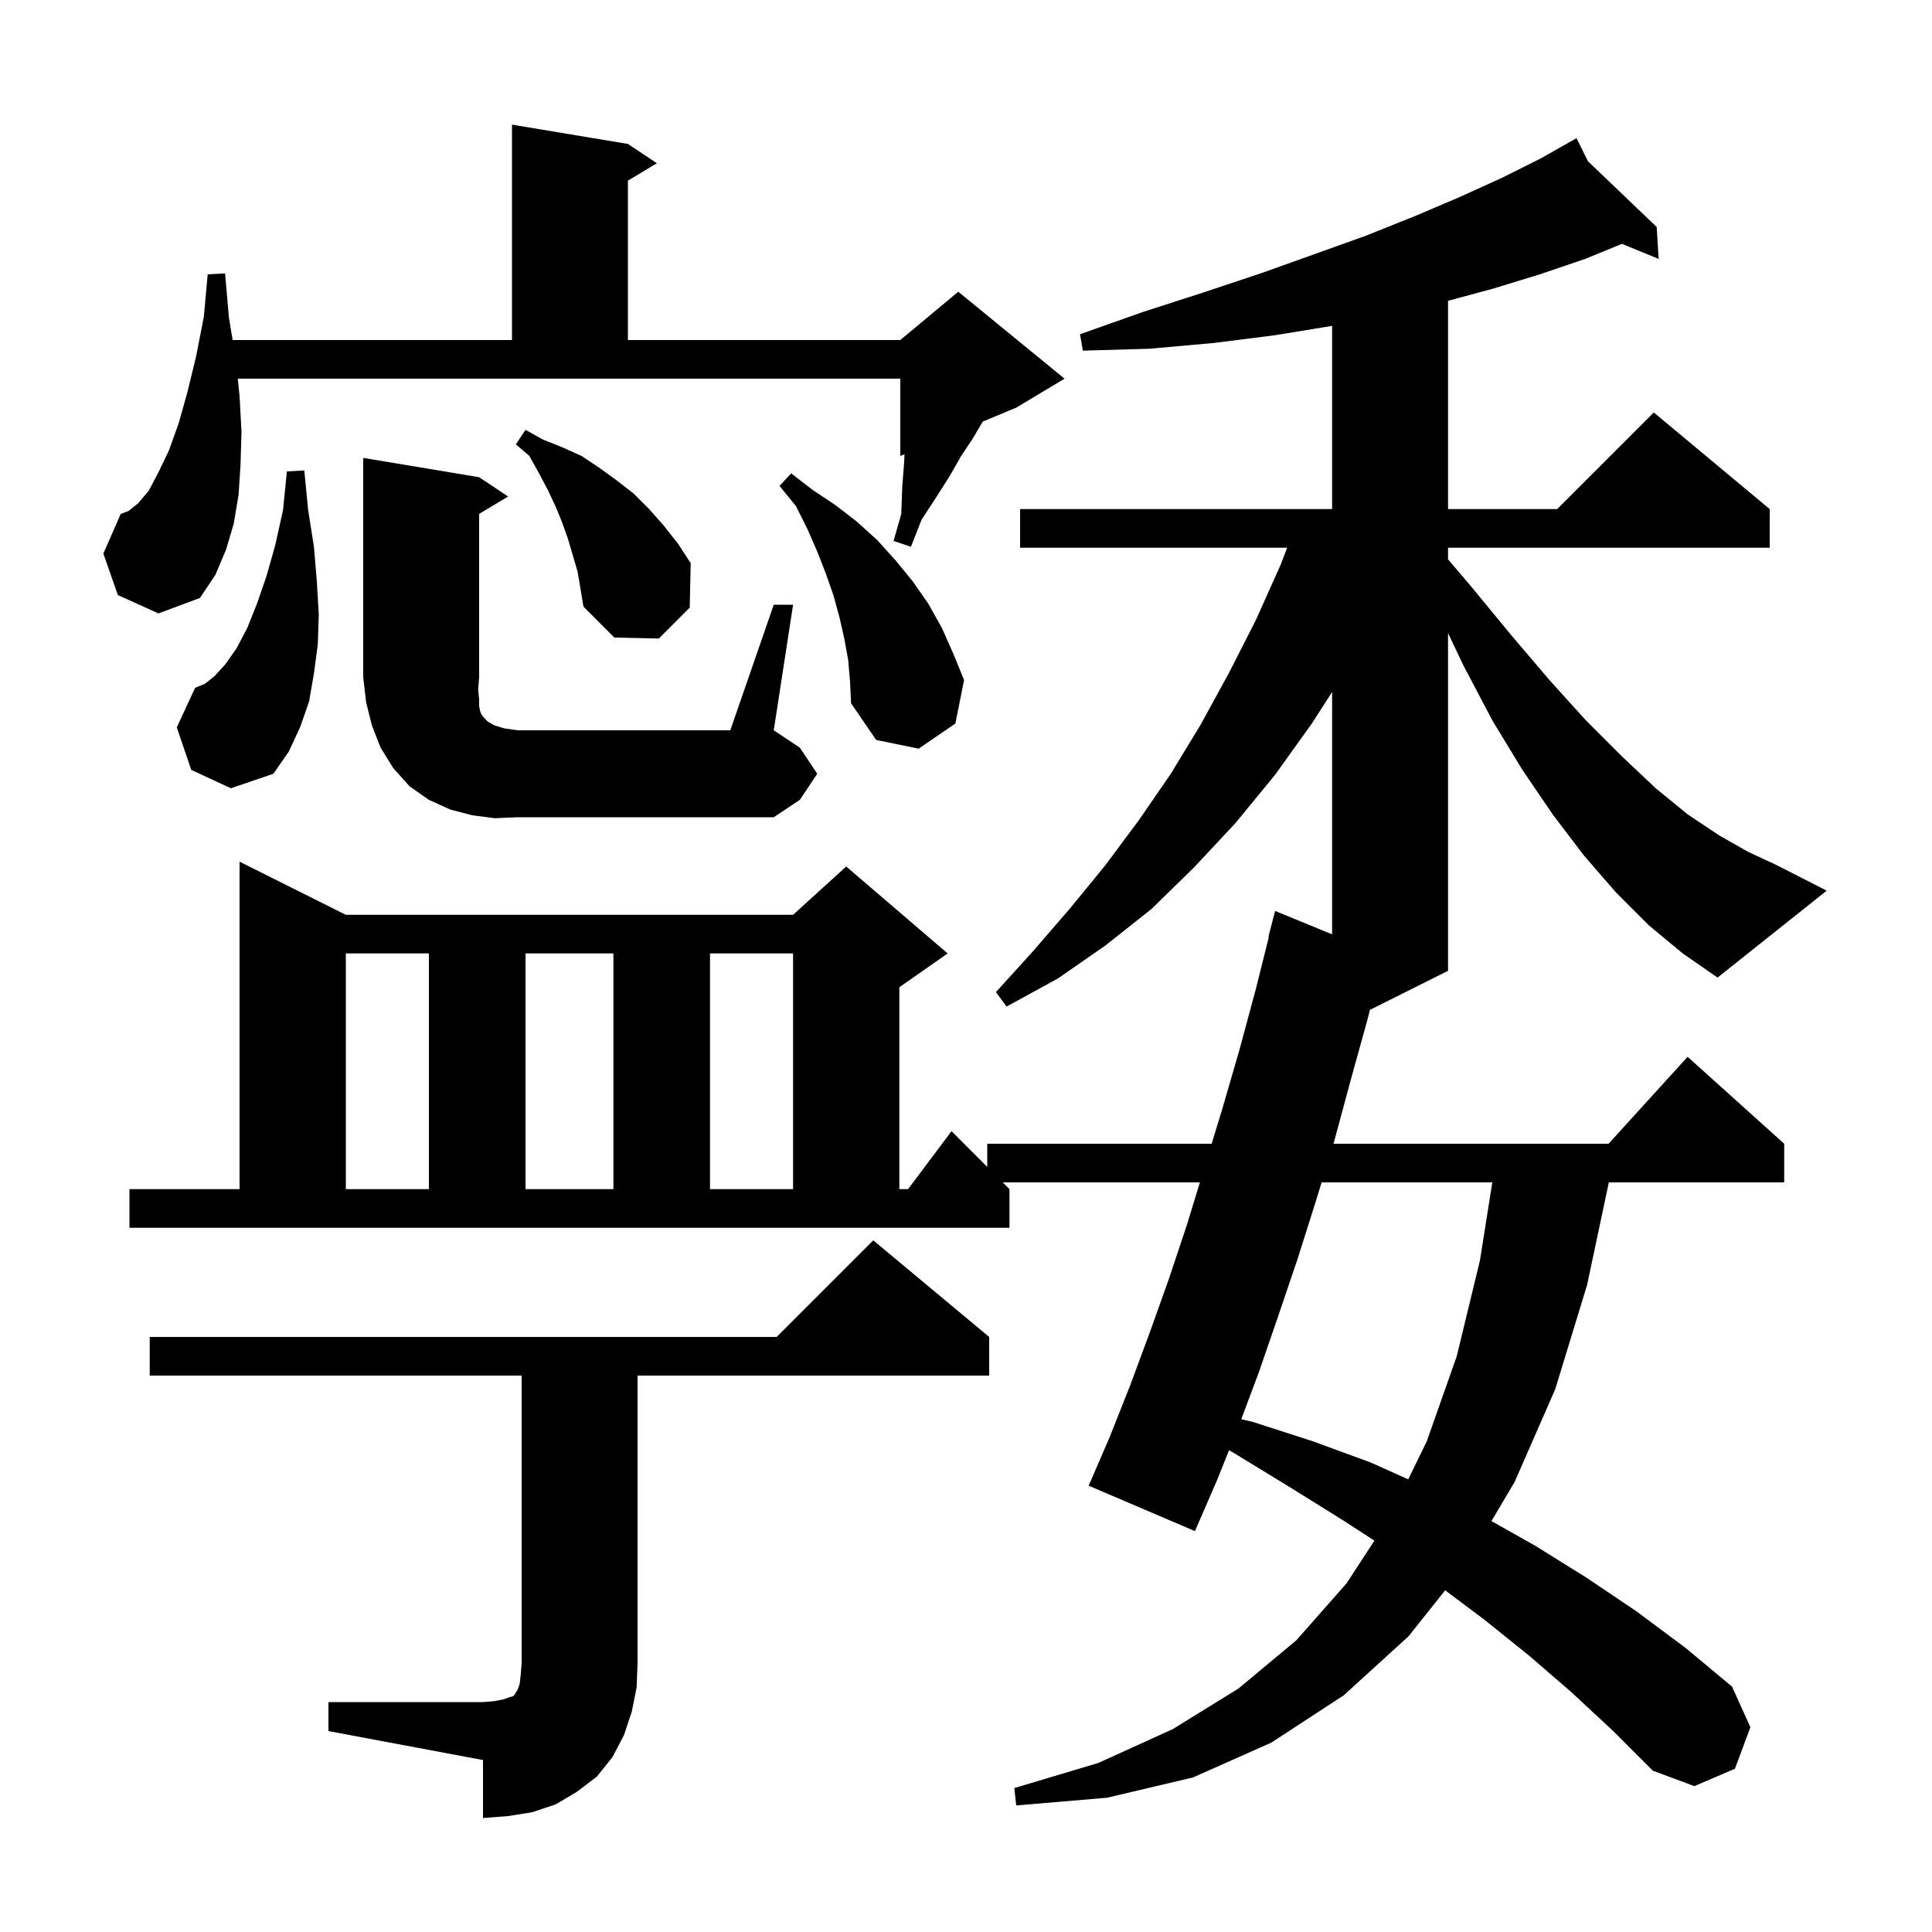 <svg xmlns="http://www.w3.org/2000/svg" xmlns:xlink="http://www.w3.org/1999/xlink" version="1.1" baseProfile="full" viewBox="0 0 200 200" width="200" height="200"><g fill="currentColor"><path d="M 34.0 176.2 L 50.0 176.2 L 51.2 176.1 L 52.2 175.9 L 52.7 175.7 L 53.1 175.6 L 53.3 175.4 L 53.4 175.2 L 53.6 174.9 L 53.8 174.3 L 53.9 173.4 L 54.0 172.2 L 54.0 142.4 L 15.5 142.4 L 15.5 138.4 L 80.4 138.4 L 90.4 128.4 L 102.4 138.4 L 102.4 142.4 L 66.0 142.4 L 66.0 172.2 L 65.9 174.7 L 65.4 177.2 L 64.6 179.6 L 63.4 181.9 L 61.8 183.9 L 59.7 185.5 L 57.5 186.8 L 55.1 187.6 L 52.6 188.0 L 50.0 188.2 L 50.0 182.2 L 34.0 179.2 Z M 170.7 95.8 L 167.3 92.4 L 164.0 88.6 L 160.8 84.4 L 157.6 79.7 L 154.5 74.6 L 151.5 68.9 L 149.9 65.534 L 149.9 100.5 L 141.811 104.545 L 141.6 105.4 L 139.8 111.9 L 138.1 118.2 L 138.039 118.4 L 166.518 118.4 L 174.7 109.4 L 184.7 118.4 L 184.7 122.4 L 166.546 122.4 L 164.3 133.0 L 161.0 143.8 L 156.8 153.4 L 154.393 157.459 L 158.9 160.0 L 164.2 163.3 L 169.4 166.8 L 174.5 170.6 L 179.3 174.6 L 181.2 178.8 L 179.6 183.1 L 175.4 184.9 L 171.1 183.3 L 167.0 179.2 L 162.7 175.2 L 158.3 171.4 L 153.7 167.7 L 149.604 164.628 L 145.8 169.4 L 139.1 175.5 L 131.6 180.4 L 123.5 184.0 L 114.6 186.1 L 105.2 186.9 L 105.0 185.1 L 113.7 182.5 L 121.4 179.0 L 128.2 174.8 L 134.2 169.8 L 139.4 163.9 L 142.279 159.486 L 138.9 157.3 L 133.6 154.0 L 128.2 150.7 L 127.232 150.119 L 126.0 153.2 L 123.7 158.5 L 112.7 153.8 L 114.9 148.7 L 117.0 143.4 L 119.0 138.0 L 121.0 132.4 L 122.9 126.7 L 124.212 122.4 L 103.8 122.4 L 104.5 123.1 L 104.5 127.1 L 13.4 127.1 L 13.4 123.1 L 24.8 123.1 L 24.8 89.2 L 35.8 94.7 L 82.1 94.7 L 87.6 89.7 L 98.1 98.7 L 93.1 102.2 L 93.1 123.1 L 94.0 123.1 L 98.5 117.1 L 102.2 120.8 L 102.2 118.4 L 125.432 118.4 L 126.5 114.9 L 128.3 108.7 L 130.0 102.4 L 131.348 97.008 L 131.3 97.0 L 132.0 94.3 L 137.9 96.723 L 137.9 71.633 L 135.8 74.9 L 132.0 80.2 L 127.9 85.2 L 123.6 89.8 L 119.2 94.1 L 114.4 97.9 L 109.5 101.3 L 104.2 104.2 L 103.1 102.7 L 107.0 98.4 L 110.8 94.0 L 114.4 89.6 L 117.9 84.9 L 121.2 80.1 L 124.3 75.0 L 127.2 69.7 L 130.0 64.2 L 132.6 58.4 L 133.243 56.7 L 105.6 56.7 L 105.6 52.7 L 137.9 52.7 L 137.9 33.733 L 132.0 34.7 L 125.7 35.5 L 119.0 36.1 L 112.1 36.3 L 111.8 34.6 L 118.3 32.3 L 124.5 30.3 L 130.5 28.3 L 136.1 26.3 L 141.4 24.4 L 146.4 22.4 L 151.1 20.4 L 155.5 18.4 L 159.5 16.4 L 162.35 14.783 L 162.3 14.7 L 162.373 14.77 L 163.2 14.3 L 164.387 16.696 L 171.5 23.5 L 171.7 26.8 L 167.903 25.244 L 164.1 26.8 L 159.4 28.4 L 154.5 29.9 L 149.9 31.138 L 149.9 52.7 L 161.2 52.7 L 171.2 42.7 L 183.2 52.7 L 183.2 56.7 L 149.9 56.7 L 149.9 57.9 L 152.2 60.6 L 156.4 65.7 L 160.4 70.4 L 164.2 74.6 L 167.9 78.3 L 171.4 81.6 L 174.7 84.3 L 178.0 86.5 L 181.0 88.2 L 183.8 89.5 L 189.1 92.2 L 177.8 101.2 L 174.2 98.7 Z M 136.813 122.4 L 136.2 124.4 L 134.3 130.4 L 132.3 136.3 L 130.3 142.1 L 128.495 146.913 L 129.7 147.2 L 135.9 149.2 L 141.9 151.4 L 145.781 153.14 L 147.7 149.2 L 150.8 140.4 L 153.2 130.5 L 154.483 122.4 Z M 35.8 98.7 L 35.8 123.1 L 44.4 123.1 L 44.4 98.7 Z M 54.4 98.7 L 54.4 123.1 L 63.5 123.1 L 63.5 98.7 Z M 73.5 98.7 L 73.5 123.1 L 82.1 123.1 L 82.1 98.7 Z M 51.2 84.7 L 48.9 84.4 L 46.6 83.8 L 44.4 82.8 L 42.4 81.4 L 40.7 79.5 L 39.4 77.4 L 38.5 75.1 L 37.9 72.7 L 37.6 70.1 L 37.6 47.4 L 49.6 49.4 L 52.6 51.4 L 49.6 53.2 L 49.6 70.1 L 49.5 71.4 L 49.6 72.4 L 49.6 73.1 L 49.7 73.6 L 49.8 73.9 L 50.1 74.3 L 50.5 74.7 L 51.2 75.1 L 52.2 75.4 L 53.6 75.6 L 75.6 75.6 L 80.1 62.6 L 82.1 62.6 L 80.1 75.6 L 82.8 77.4 L 84.6 80.1 L 82.8 82.8 L 80.1 84.6 L 53.6 84.6 Z M 19.8 79.7 L 18.3 75.3 L 20.2 71.2 L 21.2 70.8 L 22.2 70.0 L 23.3 68.8 L 24.5 67.1 L 25.6 65.0 L 26.6 62.5 L 27.6 59.6 L 28.5 56.4 L 29.3 52.8 L 29.7 48.8 L 31.5 48.7 L 31.9 52.8 L 32.5 56.6 L 32.8 60.2 L 33.0 63.6 L 32.9 66.7 L 32.5 69.7 L 32.0 72.6 L 31.1 75.2 L 29.9 77.8 L 28.3 80.1 L 23.9 81.6 Z M 87.8 68.3 L 87.4 66.1 L 86.9 63.9 L 86.3 61.7 L 85.5 59.4 L 84.6 57.1 L 83.6 54.8 L 82.4 52.4 L 80.7 50.3 L 81.9 49.0 L 84.1 50.7 L 86.5 52.3 L 88.7 54.0 L 90.8 55.9 L 92.7 58.0 L 94.5 60.2 L 96.1 62.5 L 97.5 65.0 L 98.7 67.7 L 99.8 70.4 L 98.9 74.9 L 95.1 77.5 L 90.7 76.6 L 88.1 72.8 L 88.0 70.6 Z M 58.8 55.8 L 58.2 54.1 L 57.5 52.4 L 56.7 50.7 L 55.8 49.0 L 54.8 47.2 L 53.4 46.0 L 54.4 44.5 L 56.2 45.5 L 58.2 46.3 L 60.2 47.2 L 62.0 48.4 L 63.8 49.7 L 65.6 51.1 L 67.2 52.7 L 68.7 54.4 L 70.2 56.3 L 71.5 58.3 L 71.4 62.9 L 68.2 66.1 L 63.6 66.0 L 60.4 62.8 L 59.8 59.2 Z M 12.2 61.6 L 10.7 57.3 L 12.5 53.2 L 13.3 52.9 L 14.3 52.1 L 15.4 50.8 L 16.4 48.9 L 17.5 46.6 L 18.5 43.8 L 19.4 40.6 L 20.3 36.9 L 21.1 32.8 L 21.5 28.4 L 23.3 28.3 L 23.7 32.9 L 24.083 35.2 L 53.0 35.2 L 53.0 12.9 L 65.0 14.9 L 68.0 16.9 L 65.0 18.7 L 65.0 35.2 L 93.2 35.2 L 99.2 30.2 L 110.2 39.2 L 105.2 42.2 L 101.738 43.642 L 101.7 43.7 L 100.7 45.4 L 99.5 47.2 L 98.3 49.3 L 96.9 51.5 L 95.4 53.8 L 94.3 56.6 L 92.5 56.0 L 93.3 53.2 L 93.4 50.4 L 93.6 47.8 L 93.633 47.02 L 93.2 47.2 L 93.2 39.2 L 24.615 39.2 L 24.8 41.0 L 25.0 44.7 L 24.9 48.1 L 24.7 51.2 L 24.2 54.2 L 23.4 56.9 L 22.3 59.5 L 20.7 61.9 L 16.4 63.5 Z "/></g></svg>